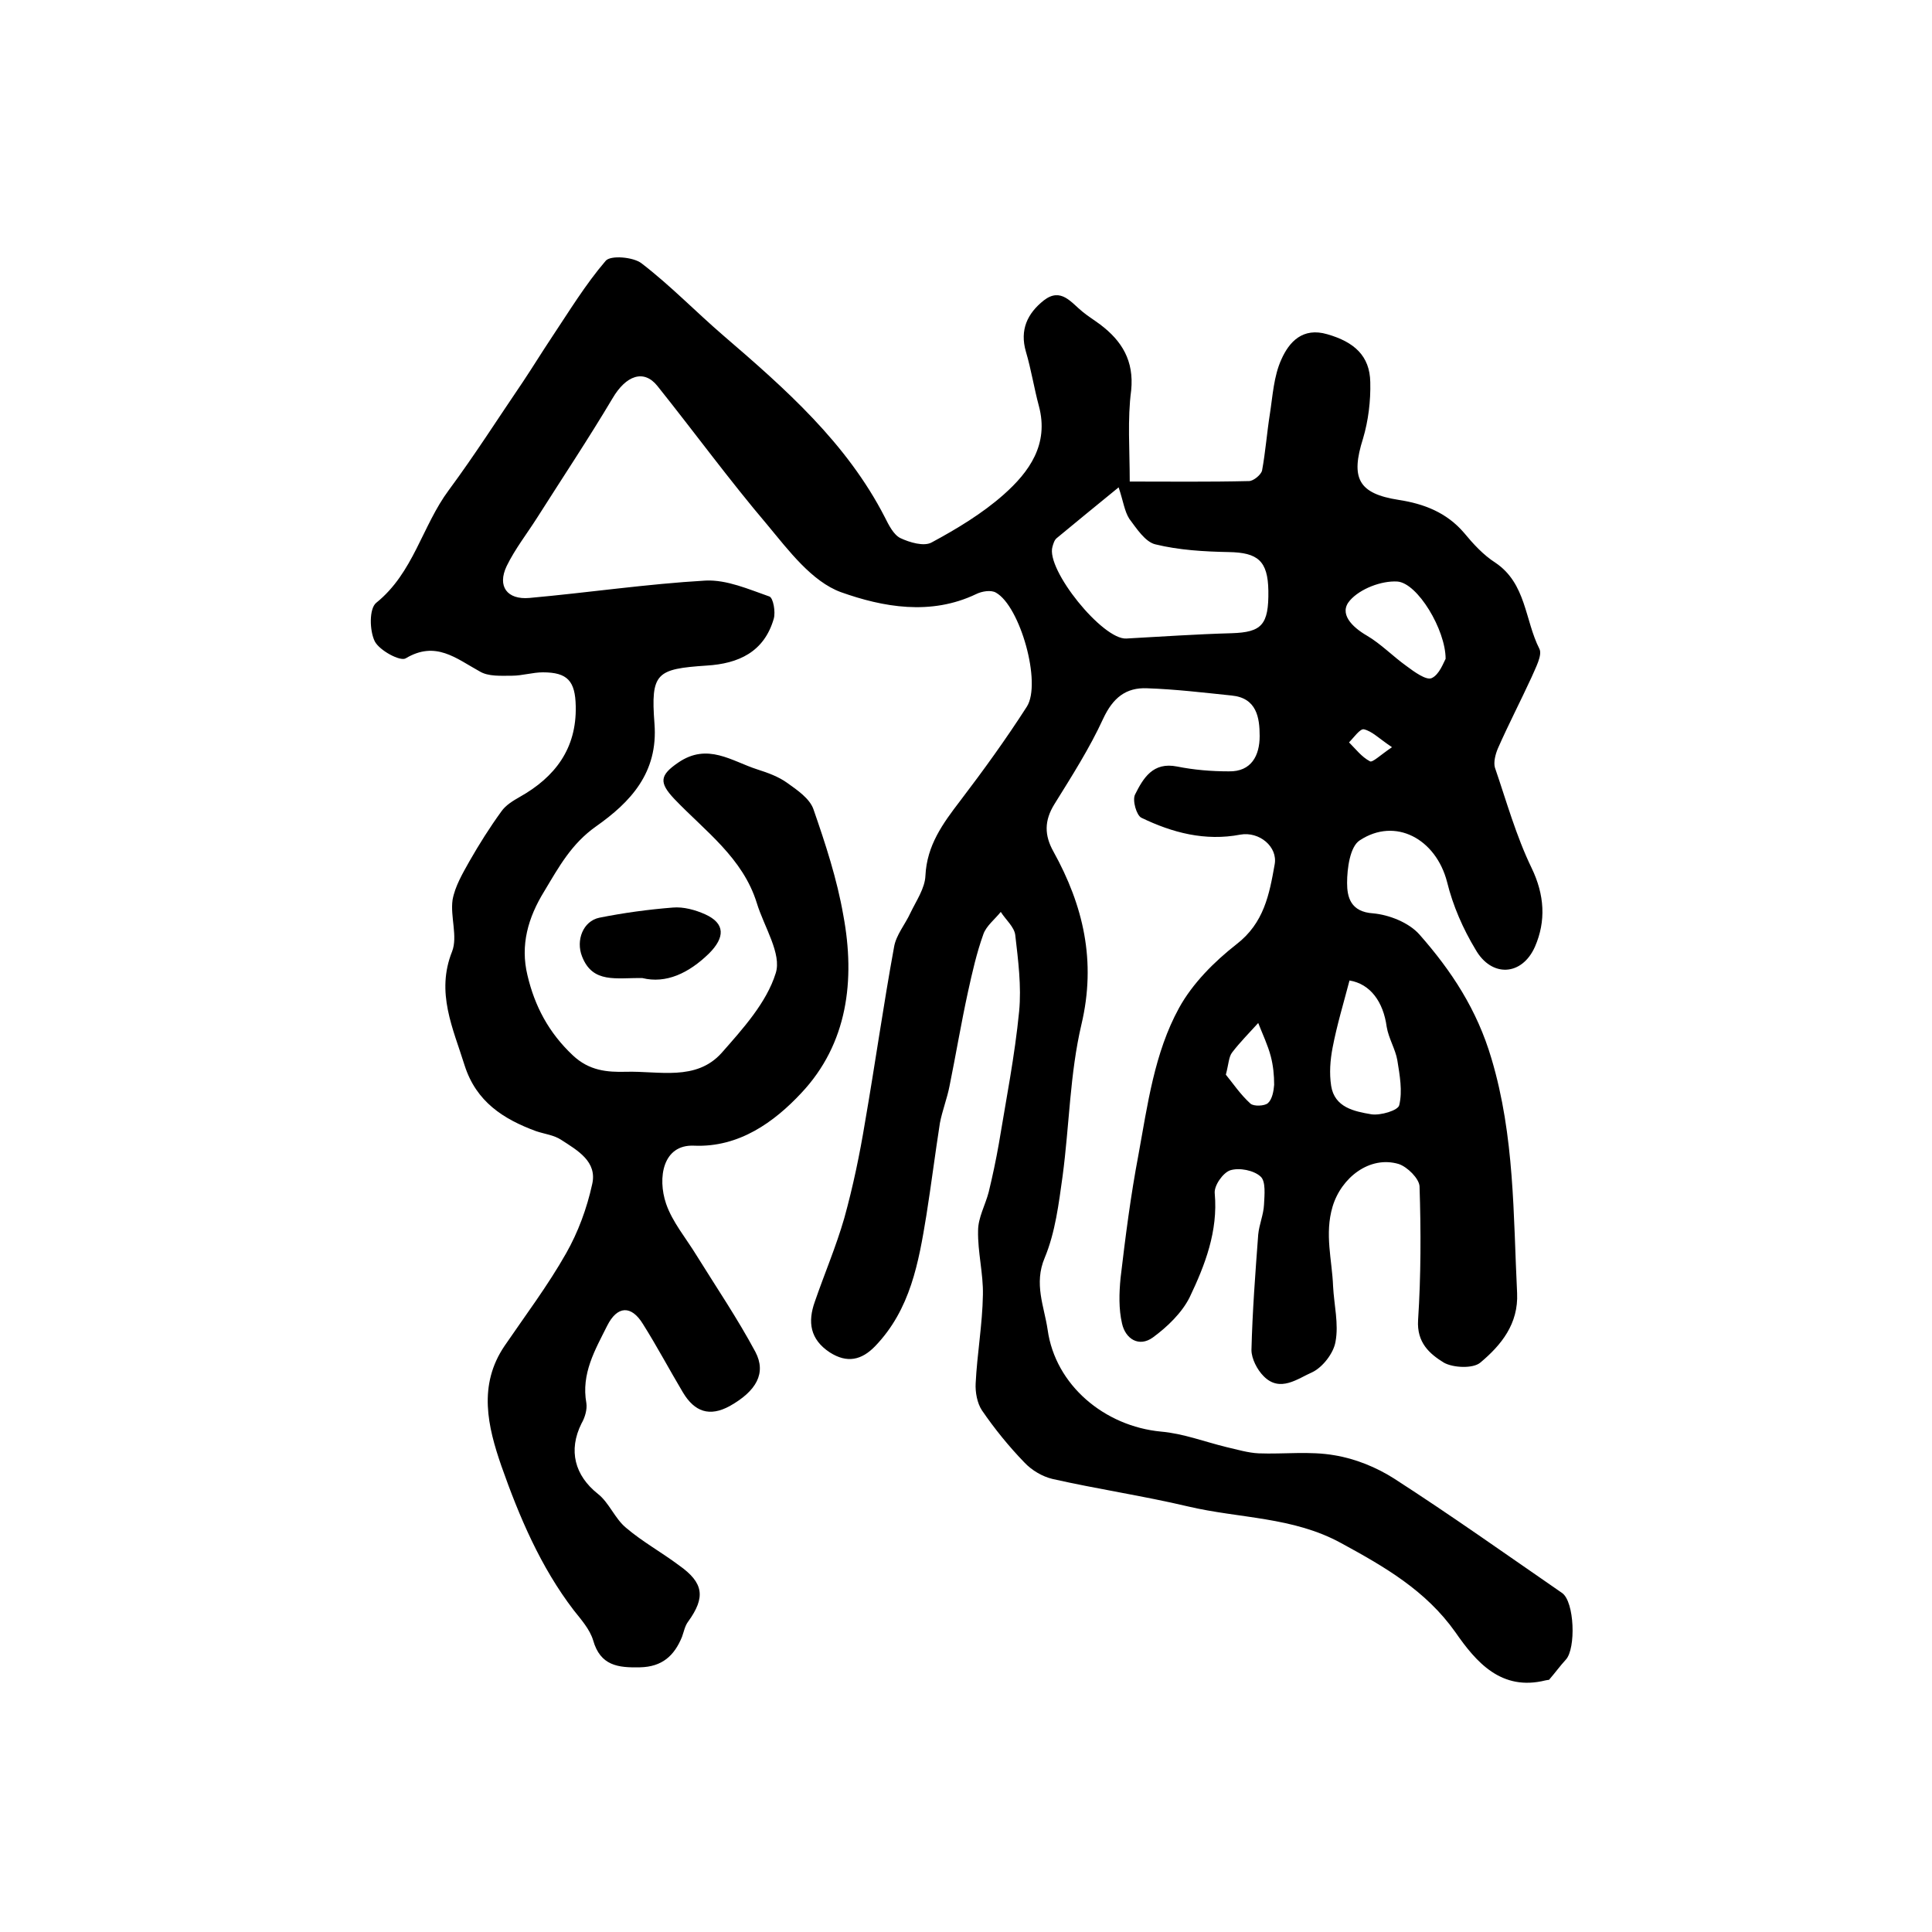 <?xml version="1.0" encoding="utf-8"?>
<!-- Generator: Adobe Illustrator 22.0.0, SVG Export Plug-In . SVG Version: 6.00 Build 0)  -->
<svg version="1.1" id="图层_1" xmlns="http://www.w3.org/2000/svg" xmlns:xlink="http://www.w3.org/1999/xlink" x="0px" y="0px"
	 viewBox="0 0 400 400" style="enable-background:new 0 0 400 400;" xml:space="preserve">
<style type="text/css">
	.st0{fill:#FFFFFF;}
</style>
<g>
	
	<path d="M233.9,99.7c7.9,0,16.3,0.1,24.7-0.1c0.9,0,2.5-1.3,2.7-2.2c0.7-3.8,1-7.8,1.6-11.6c0.6-3.8,0.8-7.9,2.4-11.4
		c1.6-3.6,4.4-6.7,9.5-5.2c5.6,1.6,8.8,4.5,8.9,9.9c0.1,3.9-0.4,8-1.5,11.7c-2.6,8.2-1,11.4,7.4,12.7c5.2,0.8,9.9,2.6,13.5,6.8
		c1.9,2.3,4,4.6,6.5,6.2c6.4,4.3,6.1,11.9,9.1,17.8c0.7,1.3-0.8,4-1.6,5.9c-2.3,5-4.8,9.8-7,14.8c-0.5,1.2-0.9,2.8-0.6,3.9
		c2.4,7,4.4,14.2,7.6,20.8c2.7,5.6,3,11,0.7,16.3c-2.7,6.1-9,6.4-12.3,0.6c-2.6-4.3-4.7-9.1-5.9-14c-2.3-8.9-10.7-13.5-18.1-8.6
		c-2,1.3-2.6,5.8-2.6,8.8c0,2.9,0.7,6,5.4,6.3c3.3,0.3,7.4,1.9,9.6,4.4c6.6,7.5,11.9,15.5,14.9,25.7c4.8,16.1,4.5,32.3,5.3,48.5
		c0.3,6.4-3.3,10.8-7.6,14.4c-1.5,1.3-5.7,1.1-7.6,0c-2.9-1.8-5.6-4.1-5.3-8.8c0.6-9.2,0.6-18.5,0.3-27.7c-0.1-1.6-2.5-4-4.3-4.6
		c-6-1.8-11.9,2.8-13.7,8.8c-1.7,5.7-0.1,11.1,0.1,16.5c0.2,3.9,1.2,7.8,0.5,11.5c-0.4,2.4-2.7,5.3-4.8,6.3c-3,1.3-6.7,4.3-10.1,0.8
		c-1.3-1.3-2.5-3.6-2.5-5.4c0.2-8,0.8-15.9,1.4-23.9c0.2-2.1,1.1-4.1,1.2-6.2c0.1-2,0.4-4.8-0.7-5.8c-1.4-1.3-4.4-1.9-6.3-1.3
		c-1.5,0.5-3.4,3.2-3.2,4.8c0.7,7.8-2,14.8-5.2,21.5c-1.6,3.2-4.6,6.1-7.6,8.3c-2.9,2.1-5.7,0.3-6.4-2.9c-0.7-3-0.6-6.3-0.3-9.4
		c1-8.5,2.1-17.1,3.7-25.5c1.9-10.4,3.3-21.1,8.4-30.4c2.8-5.1,7.3-9.6,11.9-13.2c5.7-4.4,6.8-10.3,7.9-16.5
		c0.7-3.7-3.2-6.9-7.1-6.2c-7.3,1.4-14.1-0.4-20.5-3.5c-1-0.5-1.9-3.6-1.3-4.8c1.7-3.4,3.7-6.8,8.7-5.8c3.5,0.7,7.1,1,10.7,1
		c4.7,0.1,6.4-3.3,6.4-7.3c0-3.8-0.6-7.9-5.8-8.4c-5.8-0.6-11.6-1.3-17.5-1.5c-4.4-0.2-7.1,2-9.1,6.3c-2.8,6.1-6.5,11.9-10.1,17.7
		c-2.1,3.4-2.1,6.4-0.2,9.8c6.2,11.2,8.9,22.7,5.8,35.8c-2.4,10.2-2.5,20.9-3.9,31.4c-0.8,5.7-1.5,11.6-3.7,16.9
		c-2.3,5.4-0.1,10.1,0.6,14.9c1.6,11.5,11.8,20,23.5,21.1c4.6,0.4,9,2.1,13.5,3.2c2.2,0.5,4.5,1.2,6.7,1.3
		c5.2,0.2,10.6-0.5,15.7,0.4c4.3,0.7,8.7,2.5,12.3,4.8c11.8,7.6,23.2,15.7,34.8,23.7c2.6,1.8,2.9,11.5,0.8,13.8
		c-1.2,1.3-2.2,2.7-3.5,4.2c0,0-0.3,0-0.7,0.1c-9.2,2.3-14.4-3.8-18.7-10c-6.1-8.6-14.6-13.5-23.6-18.4c-10-5.5-21.1-5.1-31.7-7.6
		c-9.3-2.2-18.8-3.6-28.1-5.7c-2.1-0.5-4.3-1.8-5.8-3.4c-3.2-3.3-6.2-7-8.8-10.8c-1-1.5-1.4-3.8-1.3-5.6c0.3-6.1,1.4-12.2,1.5-18.3
		c0.1-4.4-1.1-8.9-1-13.3c0-2.7,1.5-5.3,2.2-8c0.8-3.3,1.5-6.6,2.1-10c1.5-9.1,3.3-18.2,4.2-27.4c0.5-5.2-0.2-10.6-0.8-15.8
		c-0.2-1.7-2-3.2-3-4.8c-1.2,1.5-3,2.9-3.6,4.6c-1.4,3.9-2.3,7.9-3.2,12c-1.4,6.4-2.5,13-3.8,19.4c-0.5,2.6-1.5,5.1-2,7.7
		c-1,6.4-1.8,12.8-2.8,19.1c-1.6,9.8-3.3,19.5-10.6,27.1c-2.8,2.9-5.8,3.6-9.4,1.3c-4.1-2.7-4.6-6.3-3.1-10.5
		c2-5.8,4.4-11.4,6.1-17.3c1.8-6.5,3.2-13.2,4.3-19.9c2.1-12.1,3.8-24.2,6-36.2c0.4-2.5,2.3-4.7,3.4-7.1c1.2-2.5,3-5.1,3.1-7.7
		c0.3-6.3,3.6-10.8,7.2-15.5c4.8-6.3,9.5-12.8,13.8-19.5c3.1-4.9-1.4-20.8-6.4-23.6c-1-0.6-2.9-0.3-4.1,0.3
		c-9.4,4.5-19.3,2.7-28-0.4c-6-2.2-10.8-8.6-15.2-13.9c-7.9-9.3-15.2-19.3-22.8-28.8c-2.8-3.5-6.5-2.2-9.3,2.6
		c-5,8.4-10.4,16.5-15.6,24.7c-2.1,3.3-4.6,6.5-6.3,10c-2,4.2,0.1,7,4.7,6.6c12.2-1.1,24.3-2.9,36.5-3.6c4.4-0.2,8.9,1.8,13.2,3.3
		c0.8,0.3,1.3,3.2,0.9,4.6c-2,6.9-7.3,9.3-13.9,9.7c-10.4,0.7-11.6,1.5-10.8,12c0.8,10.2-5,16.3-12.1,21.3
		c-5.1,3.6-7.7,8.4-10.7,13.4c-3.4,5.5-5,11.2-3.5,17.4c1.5,6.4,4.4,11.9,9.4,16.6c3.4,3.2,7.1,3.5,11,3.4c6.8-0.2,14.5,2,19.8-3.9
		c4.4-5,9.3-10.4,11.2-16.5c1.3-4-2.4-9.6-3.9-14.5c-2.9-9.4-10.7-14.9-17.1-21.6c-3.2-3.4-3-4.9,0.8-7.5c6.1-4.2,11.1-0.3,16.4,1.4
		c2.2,0.7,4.4,1.5,6.2,2.8c2.1,1.5,4.6,3.2,5.4,5.4c2.5,7.2,4.9,14.5,6.2,22c2.5,13.4,0.9,26.6-8.7,36.8c-5.6,6-12.9,11.3-22.2,10.9
		c-6.5-0.3-7.6,6.7-5.8,12c1.3,3.8,4.1,7.1,6.3,10.7c4.1,6.6,8.5,13.1,12.2,20c2.3,4.4,0.2,8.1-5.3,11.2c-4.2,2.3-7.3,1.2-9.7-2.8
		c-2.8-4.7-5.4-9.6-8.3-14.2c-2.4-3.9-5.3-3.8-7.4,0.4c-2.5,5-5.4,9.9-4.3,16c0.2,1.3-0.3,3-1,4.2c-2.8,5.6-1.4,10.8,3.4,14.6
		c2.3,1.8,3.5,5.1,5.8,7c3.4,2.9,7.4,5.1,11,7.8c5.1,3.6,5.5,6.6,1.9,11.6c-0.7,0.9-0.9,2.1-1.3,3.2c-1.6,3.9-4.1,6.2-8.7,6.3
		c-4.5,0.1-8.2-0.3-9.7-5.6c-0.7-2.3-2.5-4.3-4-6.2c-6.9-9-11.3-19.4-15-29.9c-2.8-8.1-4.9-16.7,0.7-24.9
		c4.3-6.3,8.9-12.4,12.7-19.1c2.5-4.4,4.3-9.3,5.4-14.3c1.1-4.7-3-7-6.4-9.2c-1.5-1-3.4-1.2-5.2-1.8c-6.8-2.5-12.4-6.1-14.8-13.6
		c-2.4-7.7-6-15.1-2.6-23.6c1.2-3.1-0.4-7.2,0.1-10.7c0.5-2.8,2.1-5.5,3.5-8c2-3.5,4.2-7,6.6-10.3c0.9-1.3,2.4-2.2,3.8-3
		c7.3-4.1,11.8-10,11.6-18.8c-0.1-5.2-1.7-7-6.8-7c-2.1,0-4.3,0.7-6.4,0.7c-2.3,0-4.9,0.2-6.7-0.9c-4.9-2.7-9.1-6.4-15.3-2.7
		c-1.1,0.7-5.4-1.6-6.4-3.5c-1.1-2.2-1.2-6.8,0.3-8c7.7-6.2,9.5-15.9,15-23.3c5.4-7.3,10.3-15,15.4-22.5c2-3,3.9-6.1,5.9-9.1
		c3.6-5.4,7-11,11.2-15.9c1-1.2,5.7-0.8,7.4,0.5c6,4.6,11.3,10.1,17,15c12.8,11,25.5,22.2,33.4,37.6c0.8,1.6,1.8,3.6,3.2,4.3
		c1.9,0.9,4.9,1.8,6.5,0.9c5.2-2.8,10.5-6,14.9-9.9c5.3-4.7,9.4-10.4,7.3-18.3c-1-3.7-1.6-7.6-2.7-11.3c-1.3-4.5,0.3-7.9,3.7-10.6
		c3.6-2.8,5.7,0.5,8.1,2.4c1.1,0.9,2.4,1.7,3.6,2.6c4.5,3.4,7,7.5,6.4,13.6C233.4,86.8,233.9,93.1,233.9,99.7z M231.6,100.9
		c-4.8,3.9-8.8,7.2-12.8,10.5c-0.5,0.4-0.7,1.1-0.9,1.8c-1.4,4.7,10.4,19.3,15.3,19c7.3-0.4,14.5-0.9,21.8-1.1
		c6.2-0.2,7.7-1.7,7.6-8.8c-0.1-6.2-2.2-7.9-8.2-8c-5.1-0.1-10.3-0.4-15.2-1.6c-2.1-0.5-3.9-3.3-5.4-5.3
		C232.8,105.8,232.6,103.9,231.6,100.9z M279.4,203c-1.2,4.6-2.6,9.2-3.5,13.9c-0.5,2.6-0.7,5.3-0.3,7.9c0.7,4.5,4.8,5.3,8.3,5.9
		c1.9,0.3,5.6-0.8,5.8-1.9c0.7-2.9,0.1-6.2-0.4-9.3c-0.4-2.3-1.8-4.5-2.2-6.9C286.4,207.4,283.7,203.7,279.4,203z M299.3,136.4
		c0-6-5.8-15.7-10-16c-3.3-0.2-7.7,1.5-9.8,3.9c-2.4,2.7,0.4,5.5,3.5,7.3c2.9,1.7,5.4,4.3,8.2,6.3c1.6,1.2,4.1,3,5.2,2.5
		C298,139.7,298.9,137.1,299.3,136.4z M253.8,222.5c1.4,1.7,3,4.1,5.1,6c0.7,0.6,2.9,0.5,3.6-0.1c0.9-0.8,1.2-2.5,1.3-3.8
		c0-2-0.2-4-0.7-5.9c-0.6-2.3-1.7-4.6-2.6-6.9c-1.8,2-3.8,4-5.4,6.1C254.4,218.8,254.4,220.2,253.8,222.5z M288.2,154.7
		c-2.7-1.8-4.1-3.3-5.8-3.7c-0.8-0.2-2.1,1.7-3.1,2.7c1.4,1.4,2.6,3,4.3,3.9C284.1,158,285.8,156.3,288.2,154.7z"/>
	<path d="M133,202.5c-5.4-0.1-10.3,1.2-12.5-4.5c-1.3-3.3,0.2-7.3,3.6-8c5-1,10.1-1.7,15.2-2.1c2.2-0.2,4.7,0.5,6.7,1.4
		c4.2,1.9,4.1,4.8,0.8,8.1C142.6,201.5,137.9,203.7,133,202.5z"/>
	
	
	
	
	
</g>
</svg>
